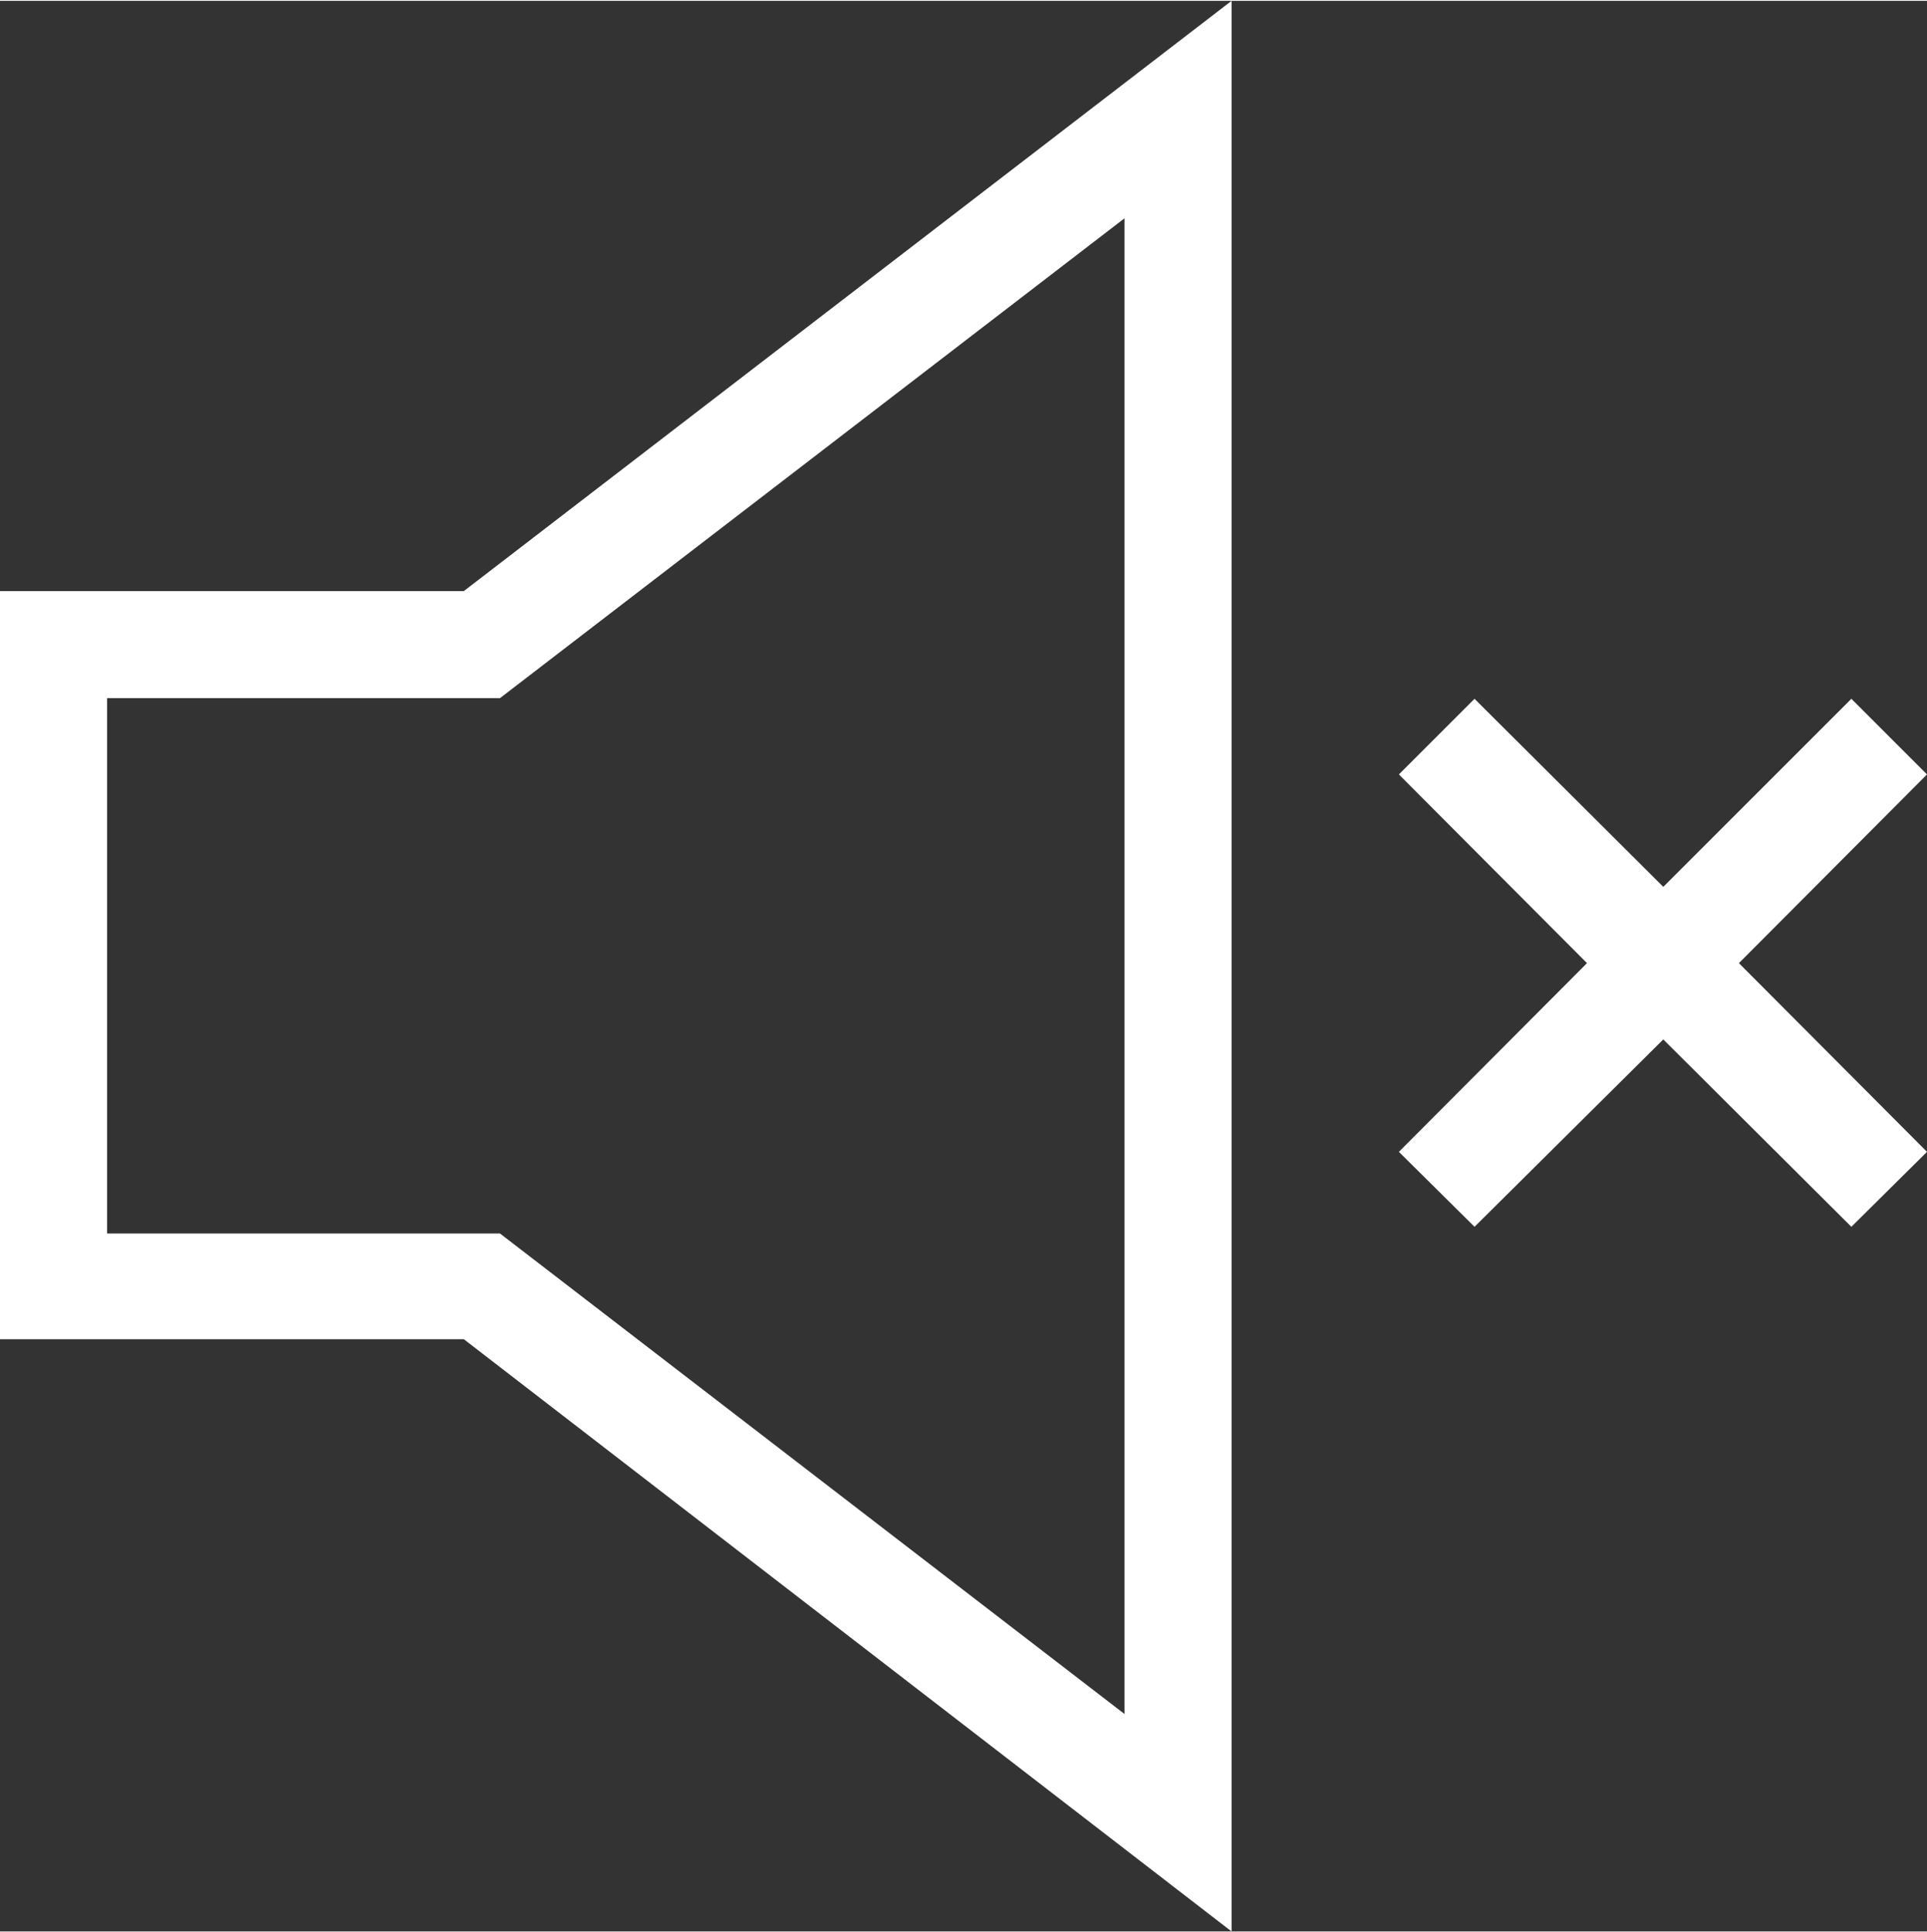 <?xml version="1.0" encoding="UTF-8"?> <svg xmlns="http://www.w3.org/2000/svg" width="10.15mm" height="10.18mm" viewBox="0 0 28.79 28.85"><rect x="0" y="0" width="28.79" height="28.85" fill="#333333" stroke="none"/><defs><style>.cls-1{fill:#fff;}</style></defs><title>Element 7</title><g id="Ebene_2" data-name="Ebene 2"><g id="Ebene_1-2" data-name="Ebene 1"><polygon class="cls-1" points="25.98 14.38 28.79 17.2 27.66 18.32 24.85 15.52 22.03 18.32 20.9 17.2 23.71 14.38 20.9 11.56 22.03 10.43 24.85 13.24 27.66 10.43 28.79 11.56 25.98 14.38"></polygon><path class="cls-1" d="M18.4,28.85,6.93,20H0V8.82H6.93L18.4,0ZM1.6,18.42H7.47L16.8,25.6V3.25L7.47,10.42H1.6Z"></path></g></g></svg> 